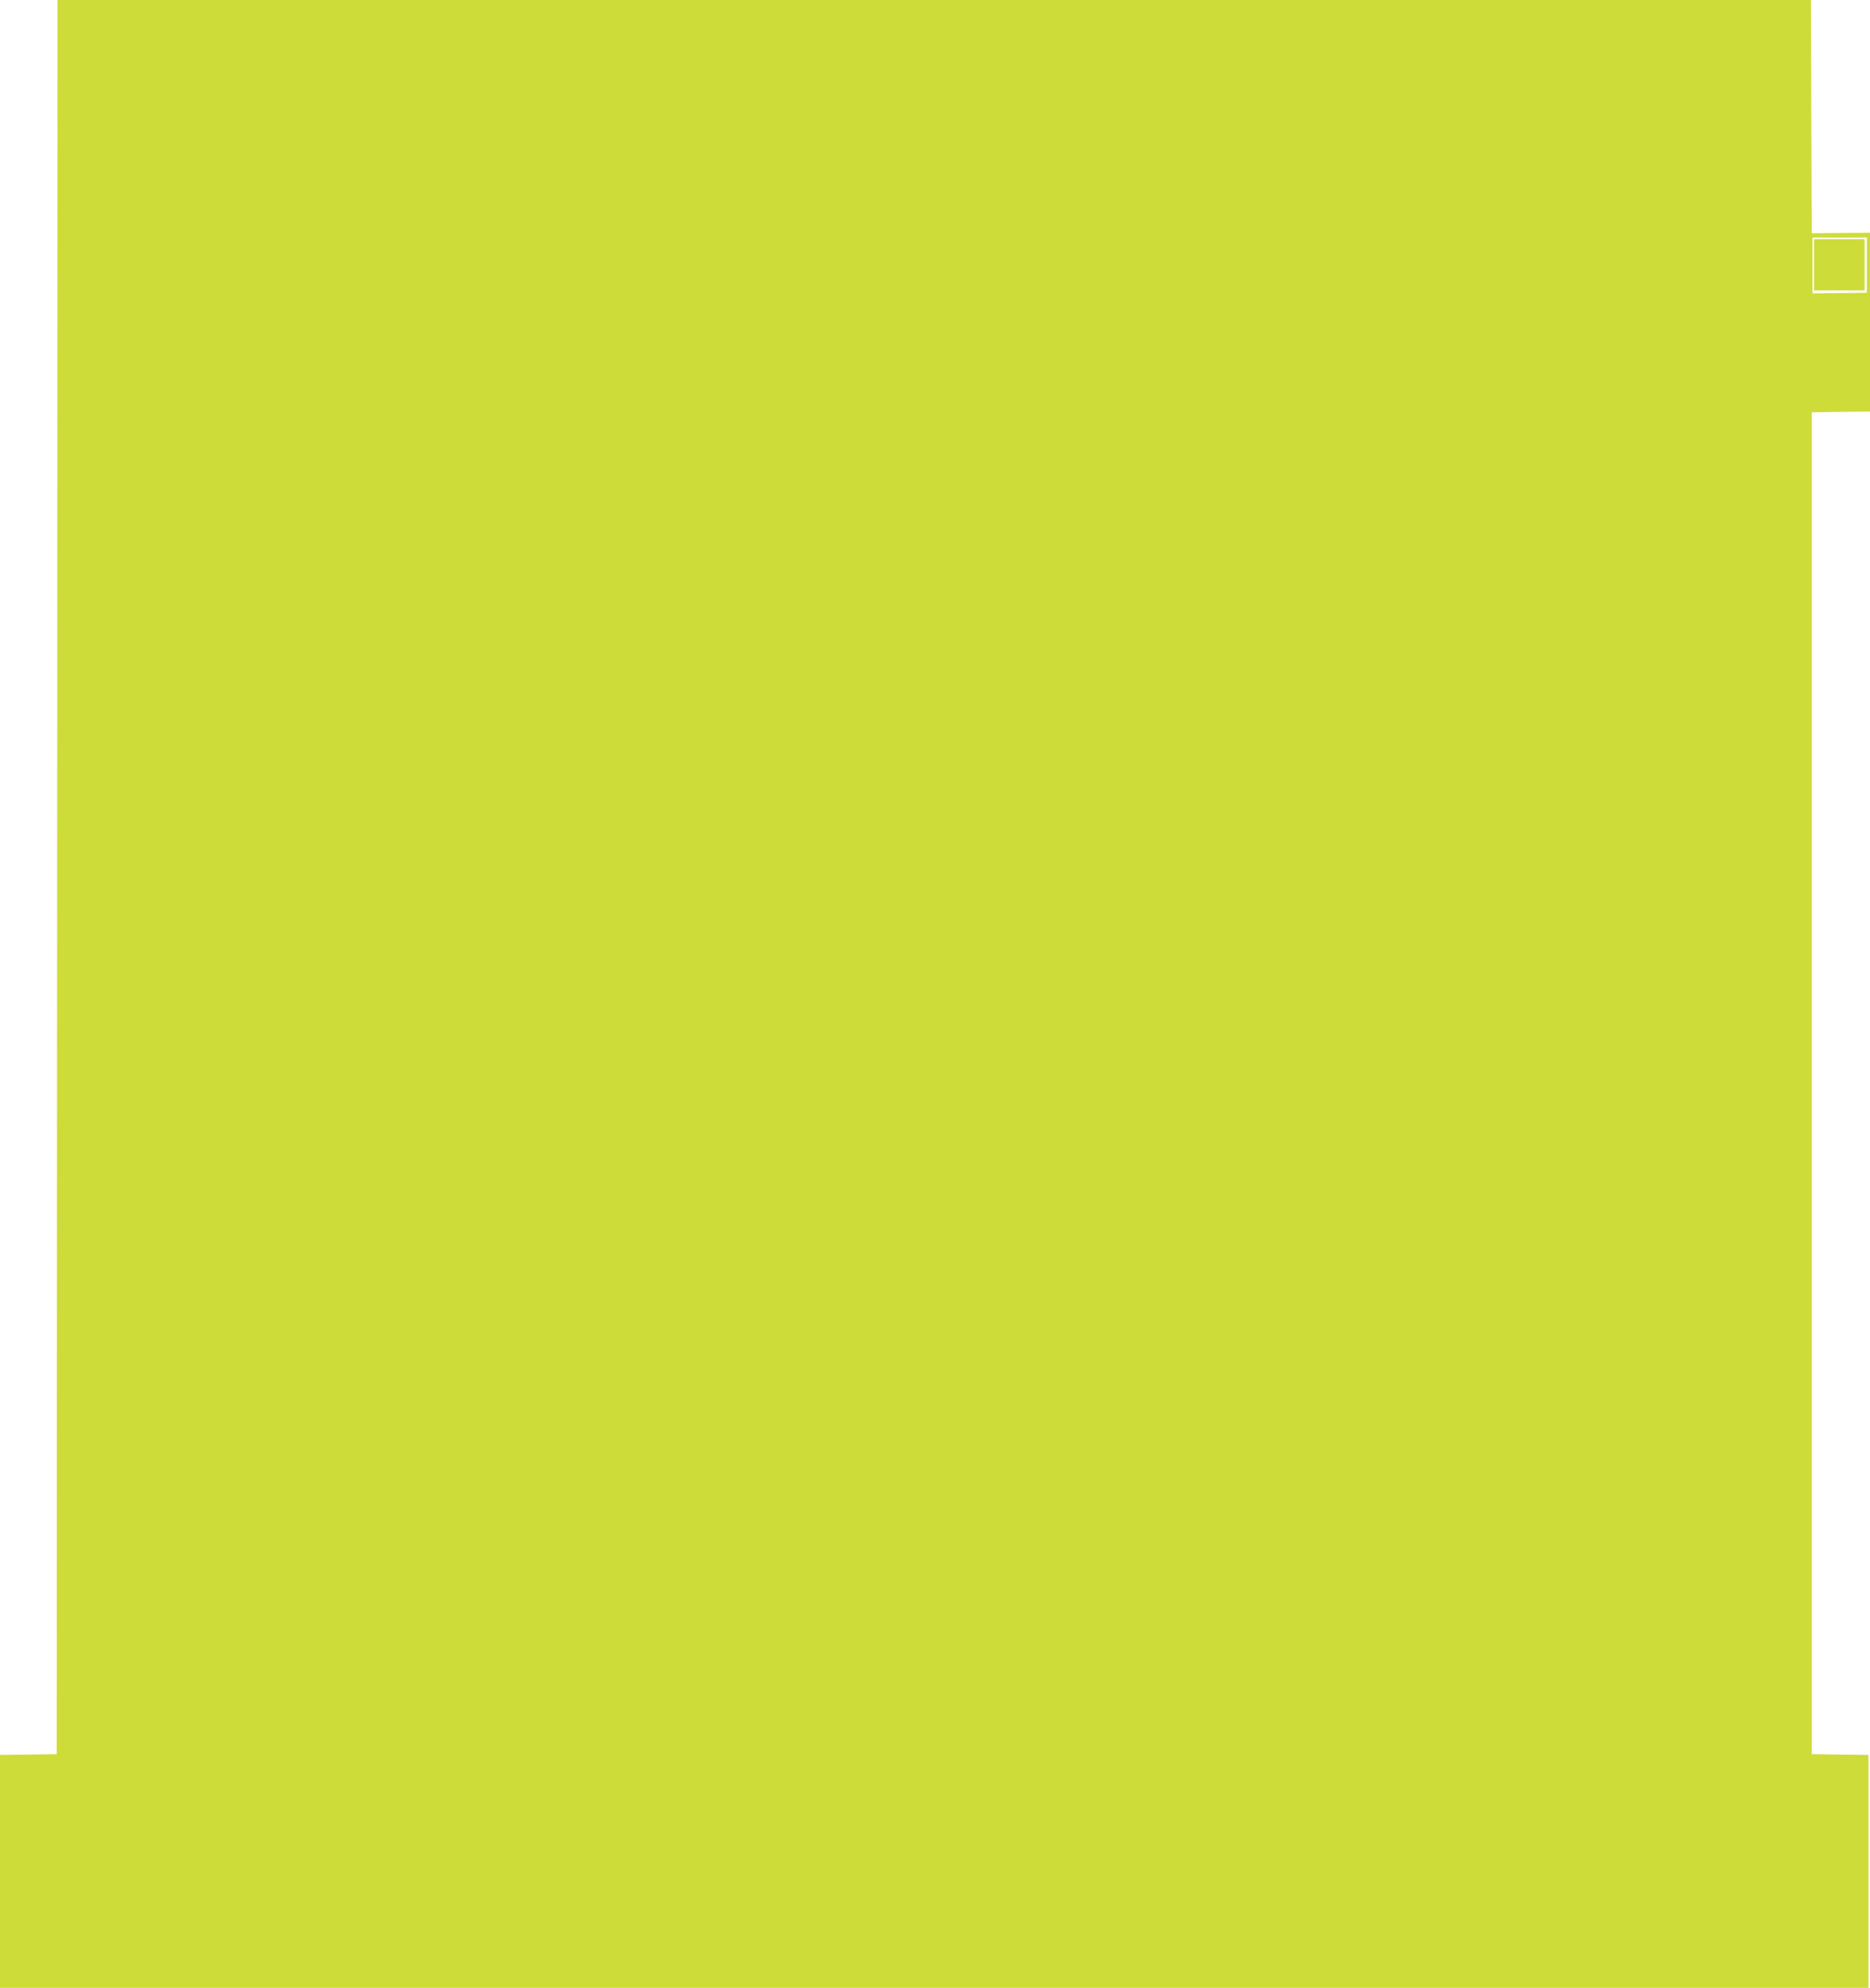 <?xml version="1.0" standalone="no"?>
<!DOCTYPE svg PUBLIC "-//W3C//DTD SVG 20010904//EN"
 "http://www.w3.org/TR/2001/REC-SVG-20010904/DTD/svg10.dtd">
<svg version="1.0" xmlns="http://www.w3.org/2000/svg"
 width="1204pt" height="1280pt" viewBox="0 0 1204 1280"
 preserveAspectRatio="xMidYMid meet">
<g transform="translate(0,1280) scale(0.1,-0.1)"
fill="#cddc39" stroke="none">
<path d="M368 7153 l-3 -5648 -182 -3 -183 -2 0 -750 0 -750 6015 0 6015 0 0
750 0 750 -182 2 -183 3 0 4320 0 4320 188 3 187 2 0 576 0 575 -187 -1 -188
-2 -3 751 -2 751 -5645 0 -5645 0 -2 -5647z m11652 3940 l0 -178 -175 -2 -175
-2 0 179 0 180 175 0 175 0 0 -177z"/>
<path d="M11680 11095 l0 -165 163 0 162 0 0 165 0 165 -162 0 -163 0 0 -165z"/>
</g>
</svg>

